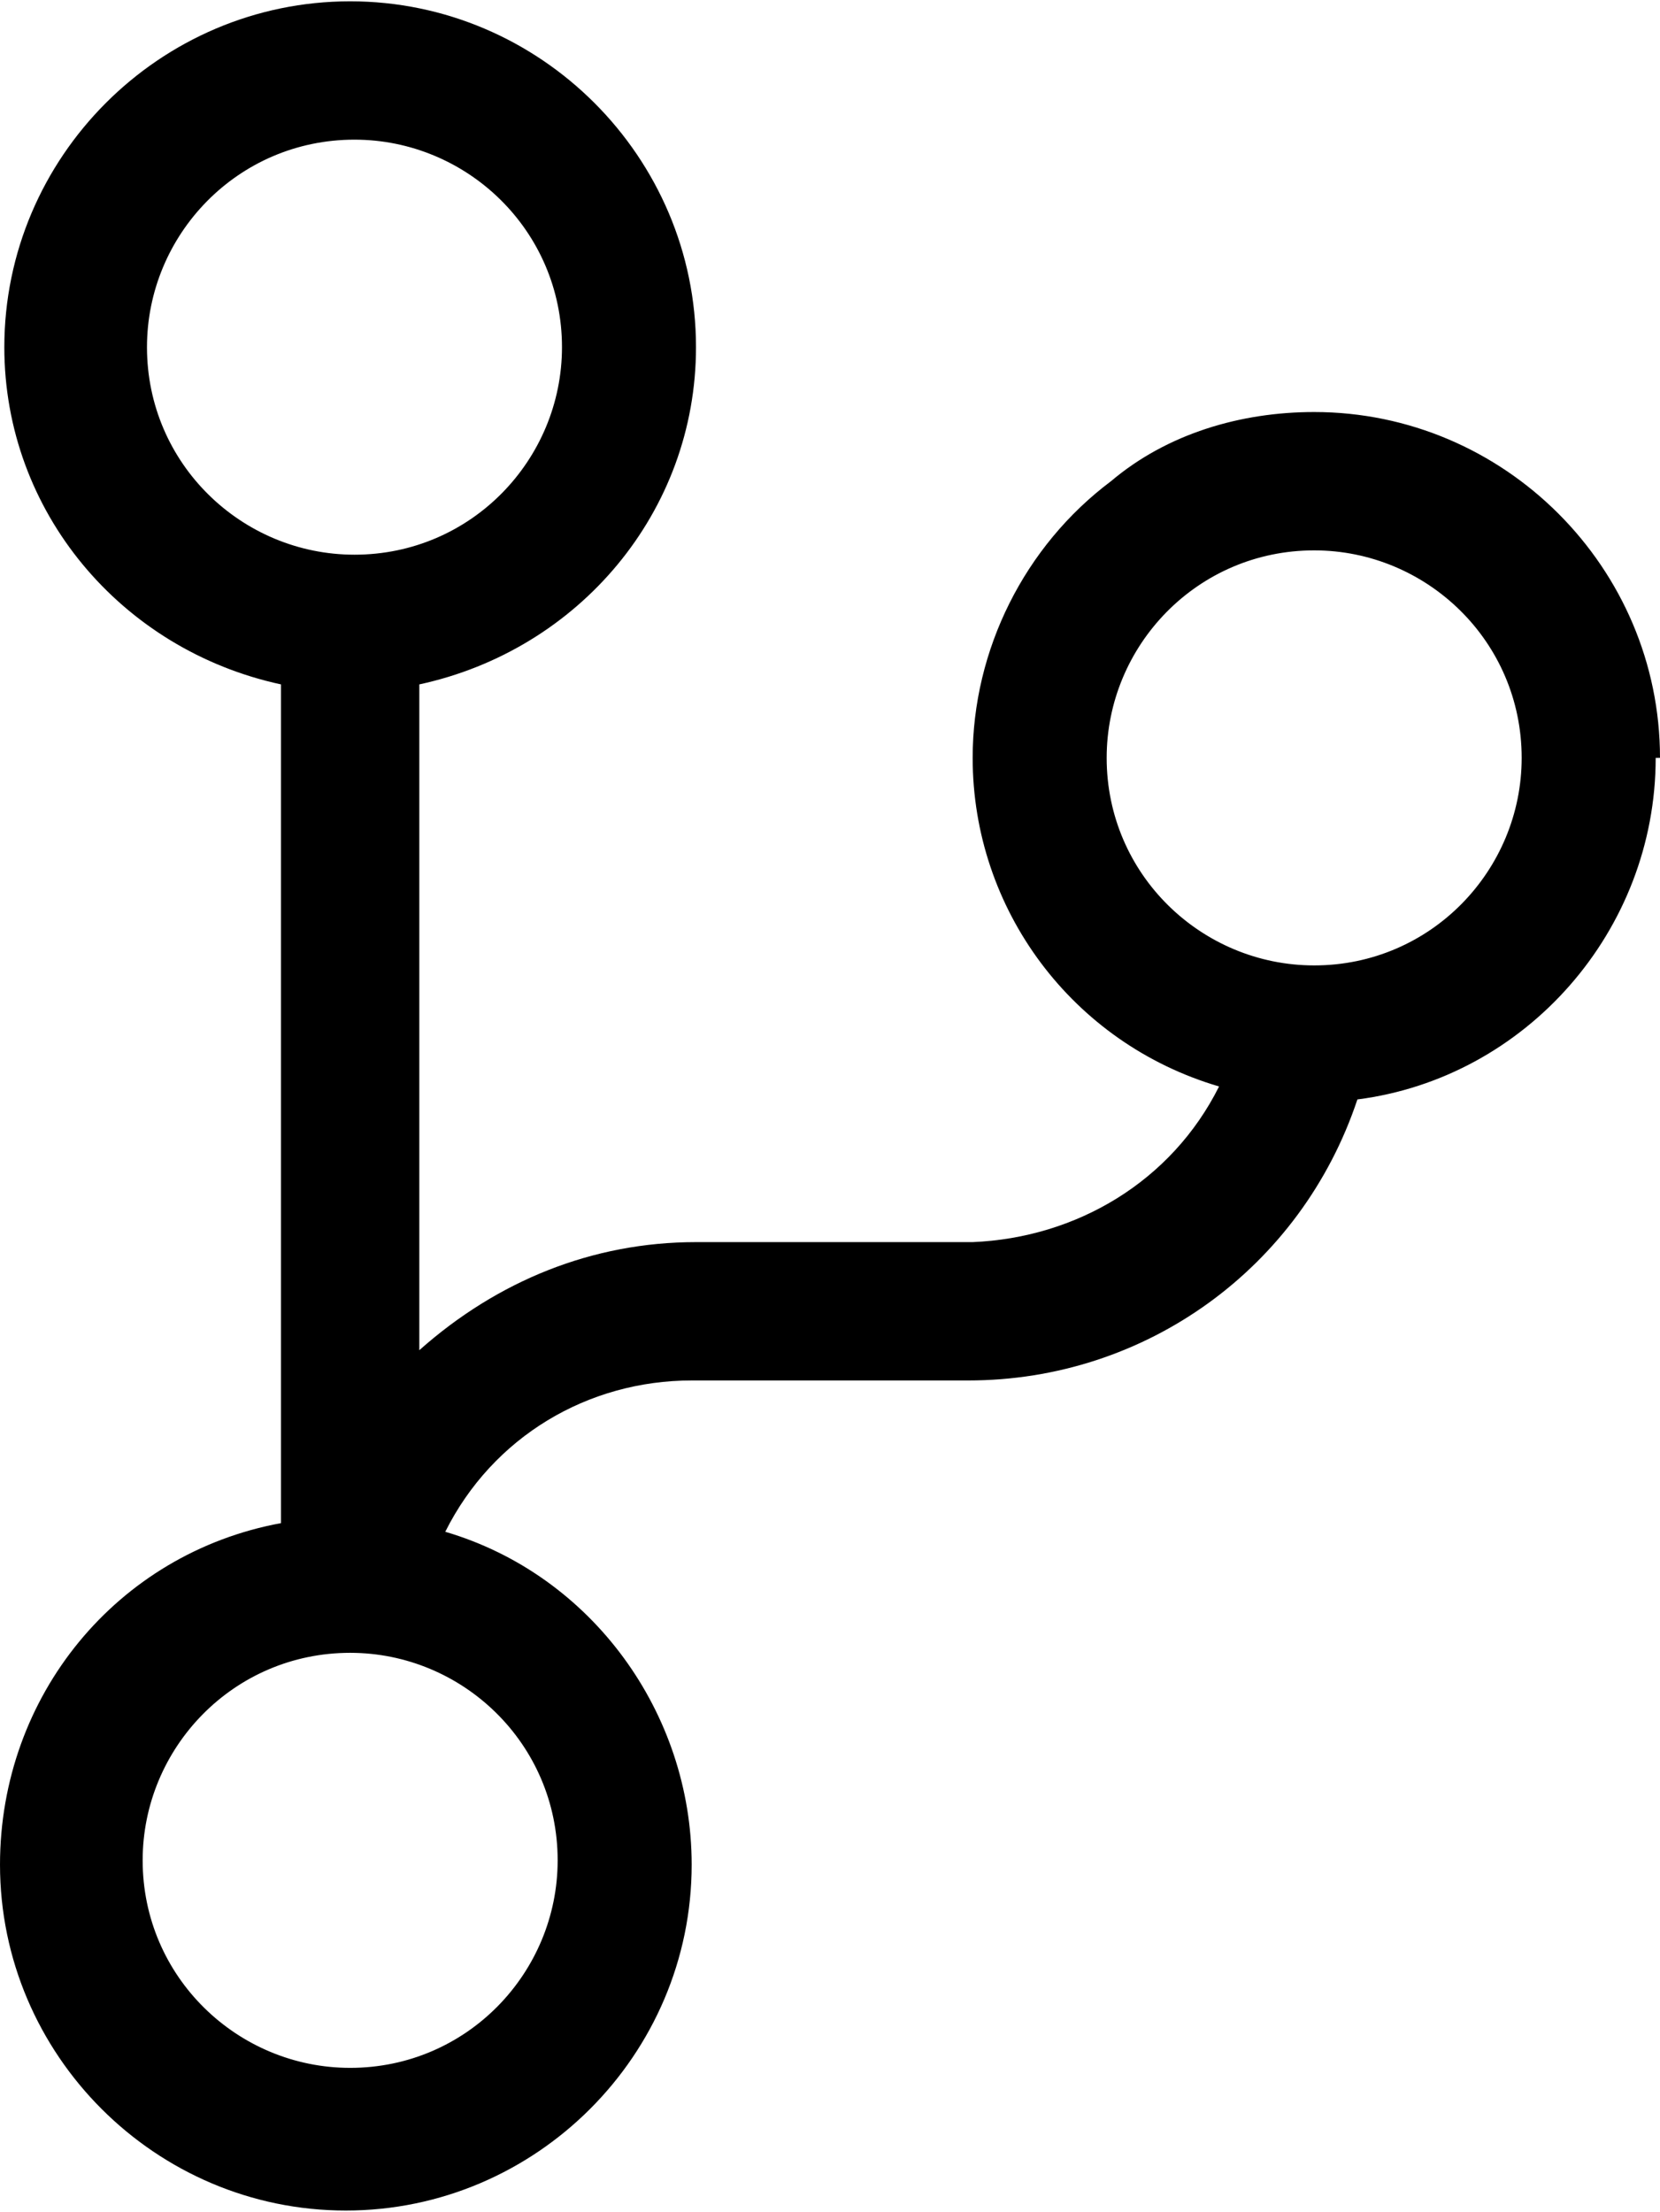 <?xml version="1.0" encoding="UTF-8"?>
<!DOCTYPE svg PUBLIC "-//W3C//DTD SVG 1.1//EN" "http://www.w3.org/Graphics/SVG/1.1/DTD/svg11.dtd">
<!-- Creator: CorelDRAW -->
<svg xmlns="http://www.w3.org/2000/svg" xml:space="preserve" width="12.347mm" height="16.45mm" version="1.1" style="shape-rendering:geometricPrecision; text-rendering:geometricPrecision; image-rendering:optimizeQuality; fill-rule:evenodd; clip-rule:evenodd"
viewBox="0 0 3.84 5.11"
 xmlns:xlink="http://www.w3.org/1999/xlink"
 xmlns:xodm="http://www.corel.com/coreldraw/odm/2003">
 <defs>
  <style type="text/css">
   <![CDATA[
    .fil0 {fill:black;fill-rule:nonzero}
   ]]>
  </style>
 </defs>
 <g id="Layer_x0020_1">
  <path class="fil0" d="M3.84 1.75c0,-0 0,-0 0,-0 0,-0.44 -0.36,-0.8 -0.8,-0.8 -0.17,0 -0.34,0.05 -0.47,0.16 -0.2,0.15 -0.32,0.39 -0.32,0.64 0,0.35 0.23,0.66 0.57,0.76 -0.11,0.22 -0.33,0.35 -0.57,0.36l-0.64 0c-0.24,0 -0.46,0.09 -0.64,0.25l-0 -1.54c0.37,-0.08 0.64,-0.4 0.64,-0.78 0,-0.44 -0.36,-0.8 -0.8,-0.8 -0.44,0 -0.8,0.36 -0.8,0.8 0,0.38 0.27,0.7 0.64,0.78l0 1.94c-0.38,0.07 -0.65,0.4 -0.65,0.79 0,0.44 0.36,0.8 0.8,0.8 0.44,0 0.8,-0.36 0.8,-0.8 0,-0.35 -0.23,-0.67 -0.57,-0.77 0.11,-0.22 0.33,-0.35 0.57,-0.35l0.64 0c0.41,-0 0.77,-0.26 0.9,-0.65 0.39,-0.05 0.69,-0.39 0.69,-0.79l0 -0zm-3.5 -0.95c0,-0.26 0.21,-0.48 0.48,-0.48 0.26,0 0.48,0.21 0.48,0.48 0,0.26 -0.21,0.48 -0.48,0.48 -0.26,0 -0.48,-0.21 -0.48,-0.48l-0 0zm0.95 3.5c0,0.26 -0.21,0.48 -0.48,0.48 -0.26,0 -0.48,-0.21 -0.48,-0.48 0,-0.26 0.21,-0.48 0.48,-0.48 0.26,0 0.48,0.21 0.48,0.48l-0 0zm1.75 -2.07c-0.26,0 -0.48,-0.21 -0.48,-0.48 0,-0.26 0.21,-0.48 0.48,-0.48 0.26,0 0.48,0.21 0.48,0.48 0,0.26 -0.21,0.48 -0.48,0.48z"/>
 </g>
</svg>
